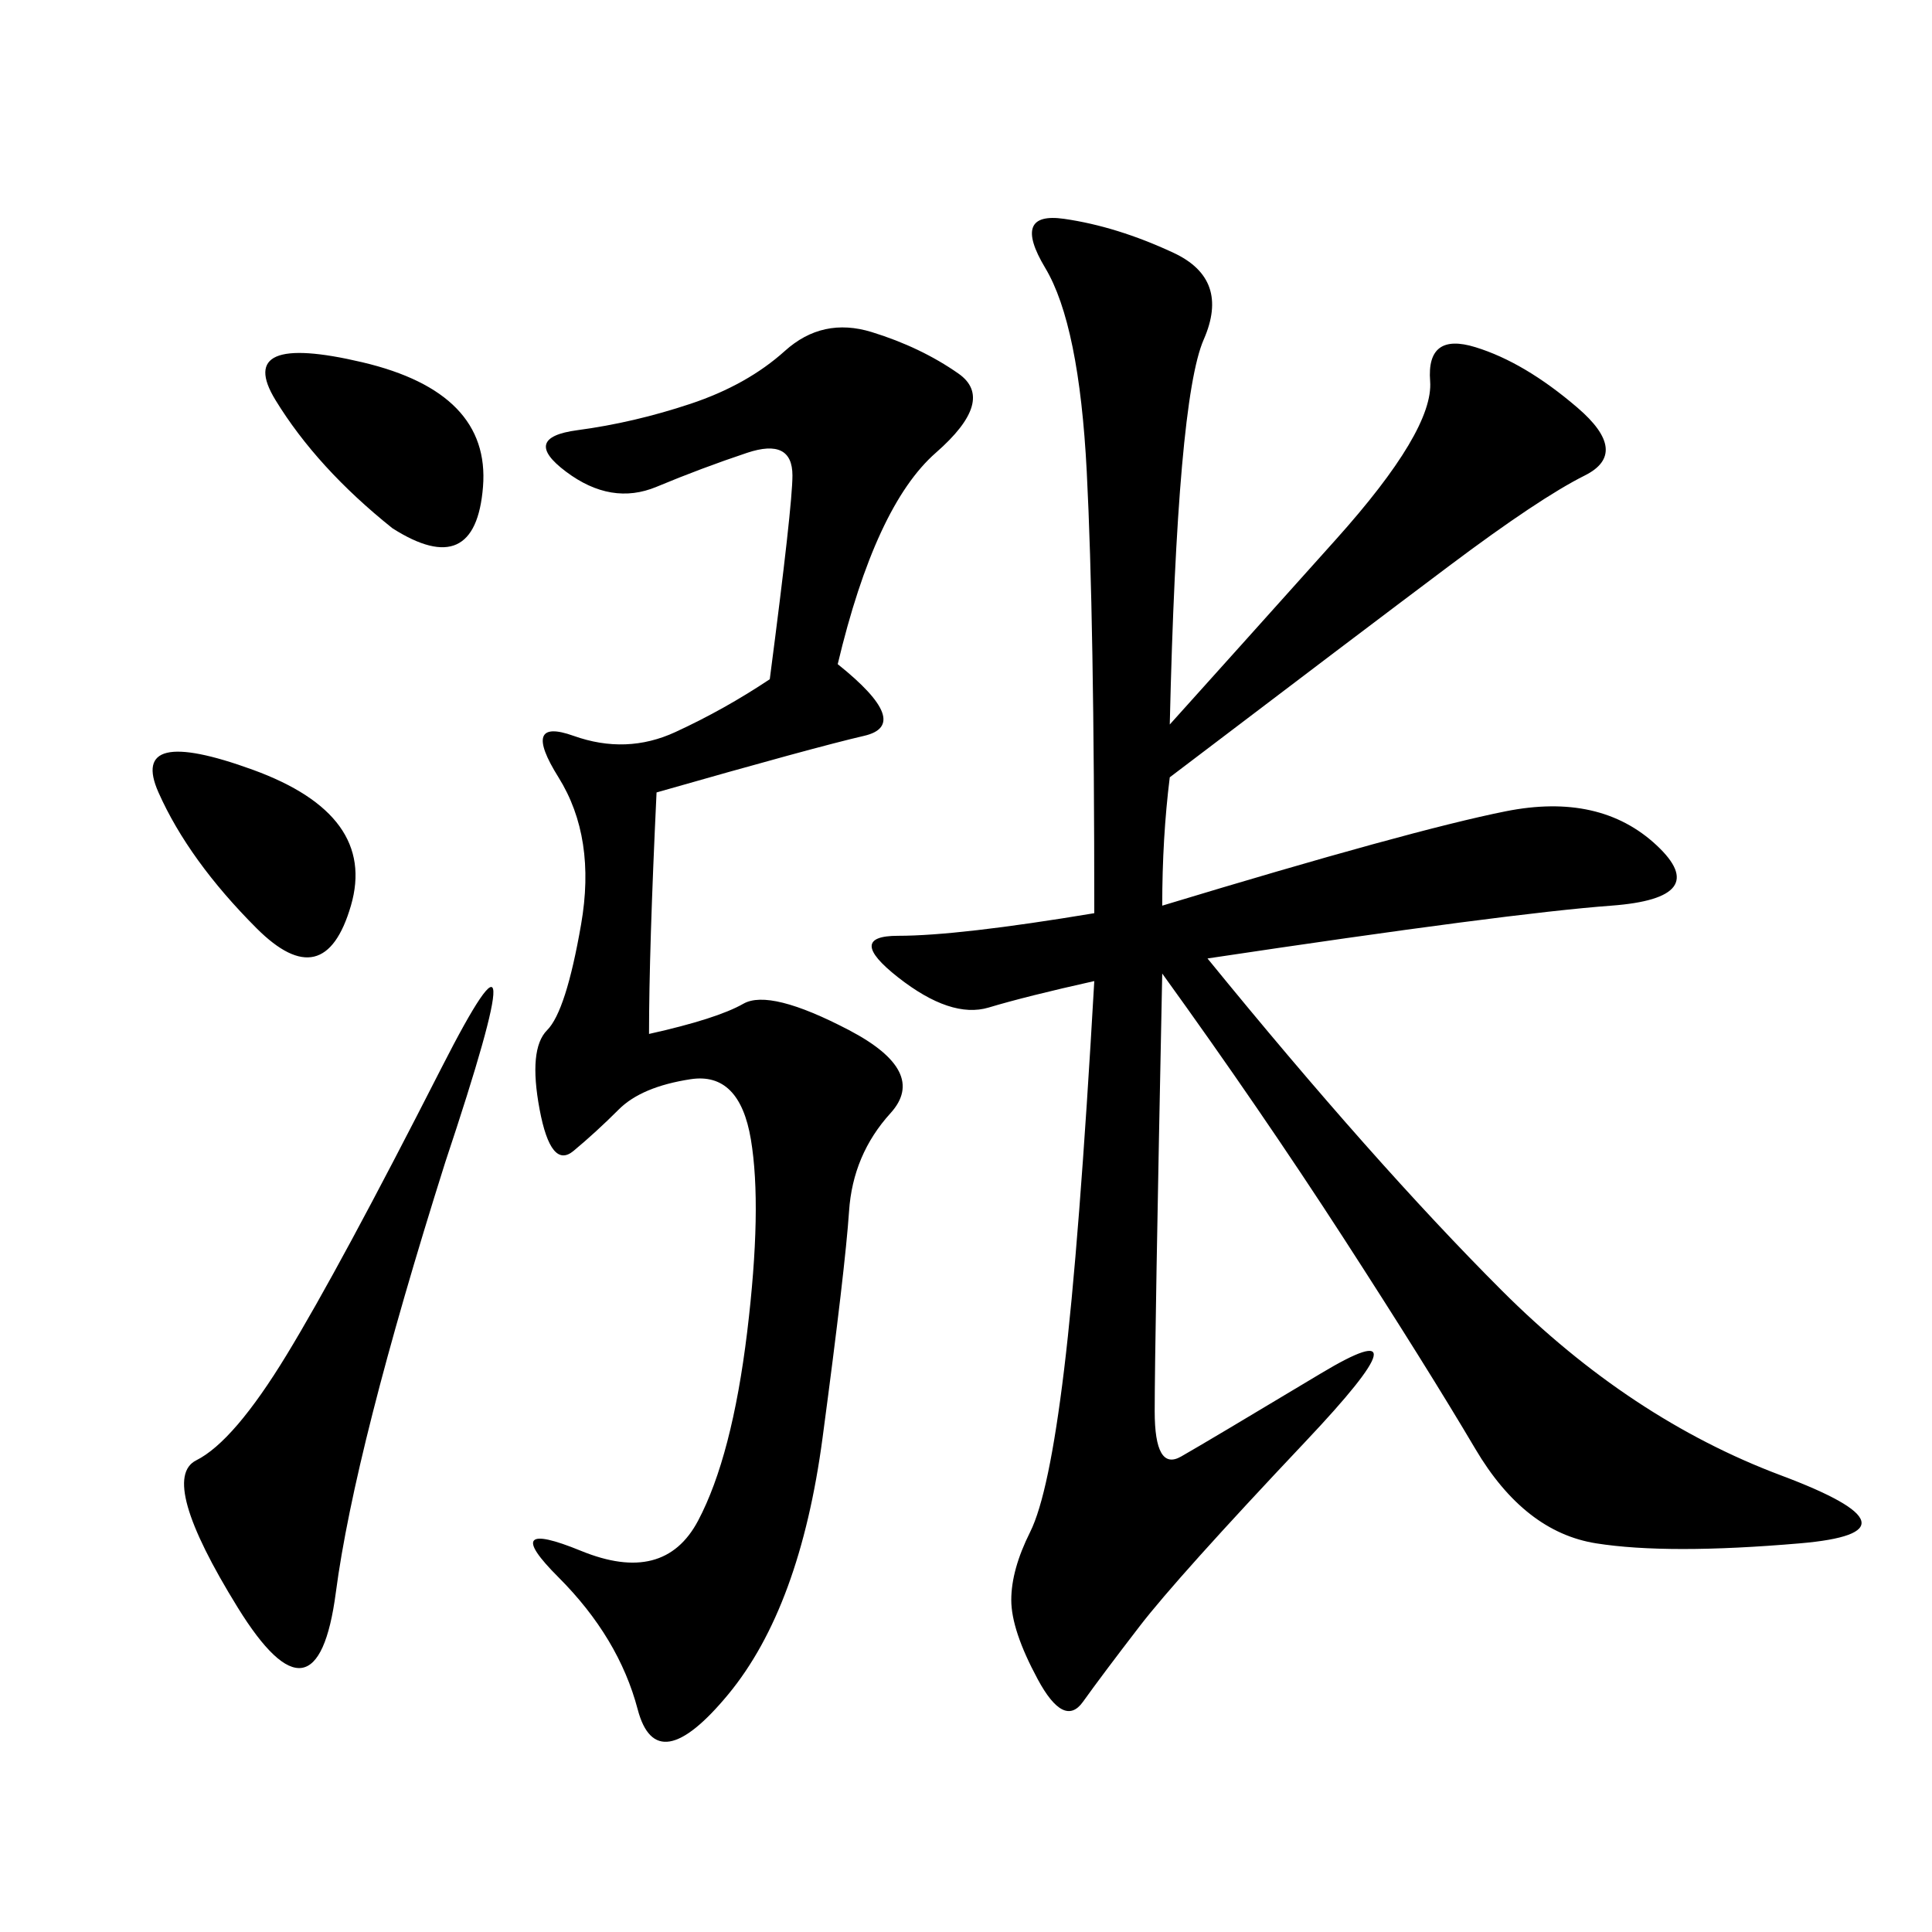 <svg xmlns="http://www.w3.org/2000/svg" xmlns:xlink="http://www.w3.org/1999/xlink" width="300" height="300"><path d="M169.92 152.34Q159.38 154.69 153.52 156.45Q147.66 158.20 139.45 151.76Q131.25 145.31 139.45 145.31L139.45 145.31Q148.83 145.31 169.92 141.80L169.92 141.80Q169.92 96.09 168.75 73.24Q167.58 50.39 162.30 41.60Q157.03 32.81 165.23 33.98Q173.44 35.16 182.23 39.26Q191.02 43.36 186.91 52.73Q182.81 62.11 181.64 112.50L181.64 112.50Q192.19 100.78 207.42 83.79Q222.66 66.80 222.07 59.18Q221.48 51.56 229.10 53.91Q236.72 56.25 244.92 63.28Q253.13 70.31 246.09 73.83Q239.06 77.34 225 87.89Q210.94 98.44 181.64 120.70L181.64 120.70Q180.47 130.08 180.47 140.63L180.47 140.63Q219.14 128.91 233.79 125.98Q248.44 123.05 257.23 131.25Q266.02 139.45 250.20 140.63Q234.38 141.80 187.50 148.83L187.50 148.83Q213.28 180.47 233.20 200.39Q253.13 220.31 276.56 229.10Q300 237.89 279.49 239.65Q258.98 241.41 247.85 239.65Q236.72 237.89 229.10 225Q221.48 212.11 208.59 192.19Q195.70 172.27 180.47 151.17L180.47 151.17Q179.30 208.59 179.30 219.14L179.30 219.14Q179.30 228.52 183.40 226.17Q187.50 223.83 205.08 213.28Q222.66 202.73 202.73 223.83Q182.81 244.92 176.95 252.54Q171.09 260.16 168.16 264.26Q165.23 268.36 161.13 260.74Q157.03 253.13 157.03 248.44L157.03 248.44Q157.03 243.75 159.96 237.89Q162.89 232.03 165.23 212.70Q167.58 193.36 169.92 152.34L169.92 152.34ZM100.78 160.55Q111.33 158.20 115.43 155.86Q119.53 153.52 131.84 159.96Q144.14 166.41 138.28 172.85Q132.42 179.30 131.84 188.09Q131.25 196.88 127.73 223.24Q124.22 249.61 113.09 263.09Q101.95 276.56 99.02 265.43Q96.09 254.30 86.72 244.92Q77.34 235.55 90.23 240.82Q103.13 246.09 108.40 236.13Q113.67 226.17 116.02 206.84Q118.36 187.50 116.60 176.95Q114.84 166.41 107.23 167.58Q99.61 168.75 96.09 172.27Q92.58 175.78 89.06 178.71Q85.55 181.64 83.79 172.27Q82.03 162.89 84.96 159.96Q87.89 157.03 90.23 143.55Q92.58 130.08 86.72 120.70Q80.86 111.33 89.06 114.26Q97.27 117.19 104.88 113.67Q112.50 110.16 119.53 105.47L119.53 105.47Q123.05 78.52 123.05 73.83L123.05 73.83Q123.05 67.97 116.02 70.31Q108.98 72.66 101.95 75.59Q94.92 78.52 87.89 73.24Q80.86 67.97 89.65 66.80Q98.44 65.63 107.23 62.70Q116.02 59.77 121.88 54.49Q127.73 49.22 135.35 51.56Q142.97 53.91 148.83 58.01Q154.69 62.11 145.31 70.31Q135.94 78.52 130.08 103.13L130.08 103.13Q141.80 112.50 134.18 114.26Q126.56 116.02 101.95 123.05L101.95 123.05Q100.78 147.66 100.78 160.55L100.78 160.55ZM69.14 180.47Q55.08 225 52.15 247.27Q49.22 269.53 36.91 249.61Q24.61 229.69 30.47 226.76Q36.33 223.83 44.53 210.35Q52.73 196.88 68.55 165.82Q84.38 134.77 69.14 180.47L69.14 180.47ZM60.94 82.03Q49.22 72.66 42.77 62.11Q36.33 51.56 56.25 56.25Q76.17 60.94 75 75.59Q73.83 90.23 60.94 82.03L60.94 82.03ZM39.84 144.14Q29.30 133.59 24.61 123.05Q19.92 112.50 39.26 119.53Q58.59 126.56 54.49 140.63Q50.39 154.69 39.84 144.14L39.84 144.14Z"/></svg>